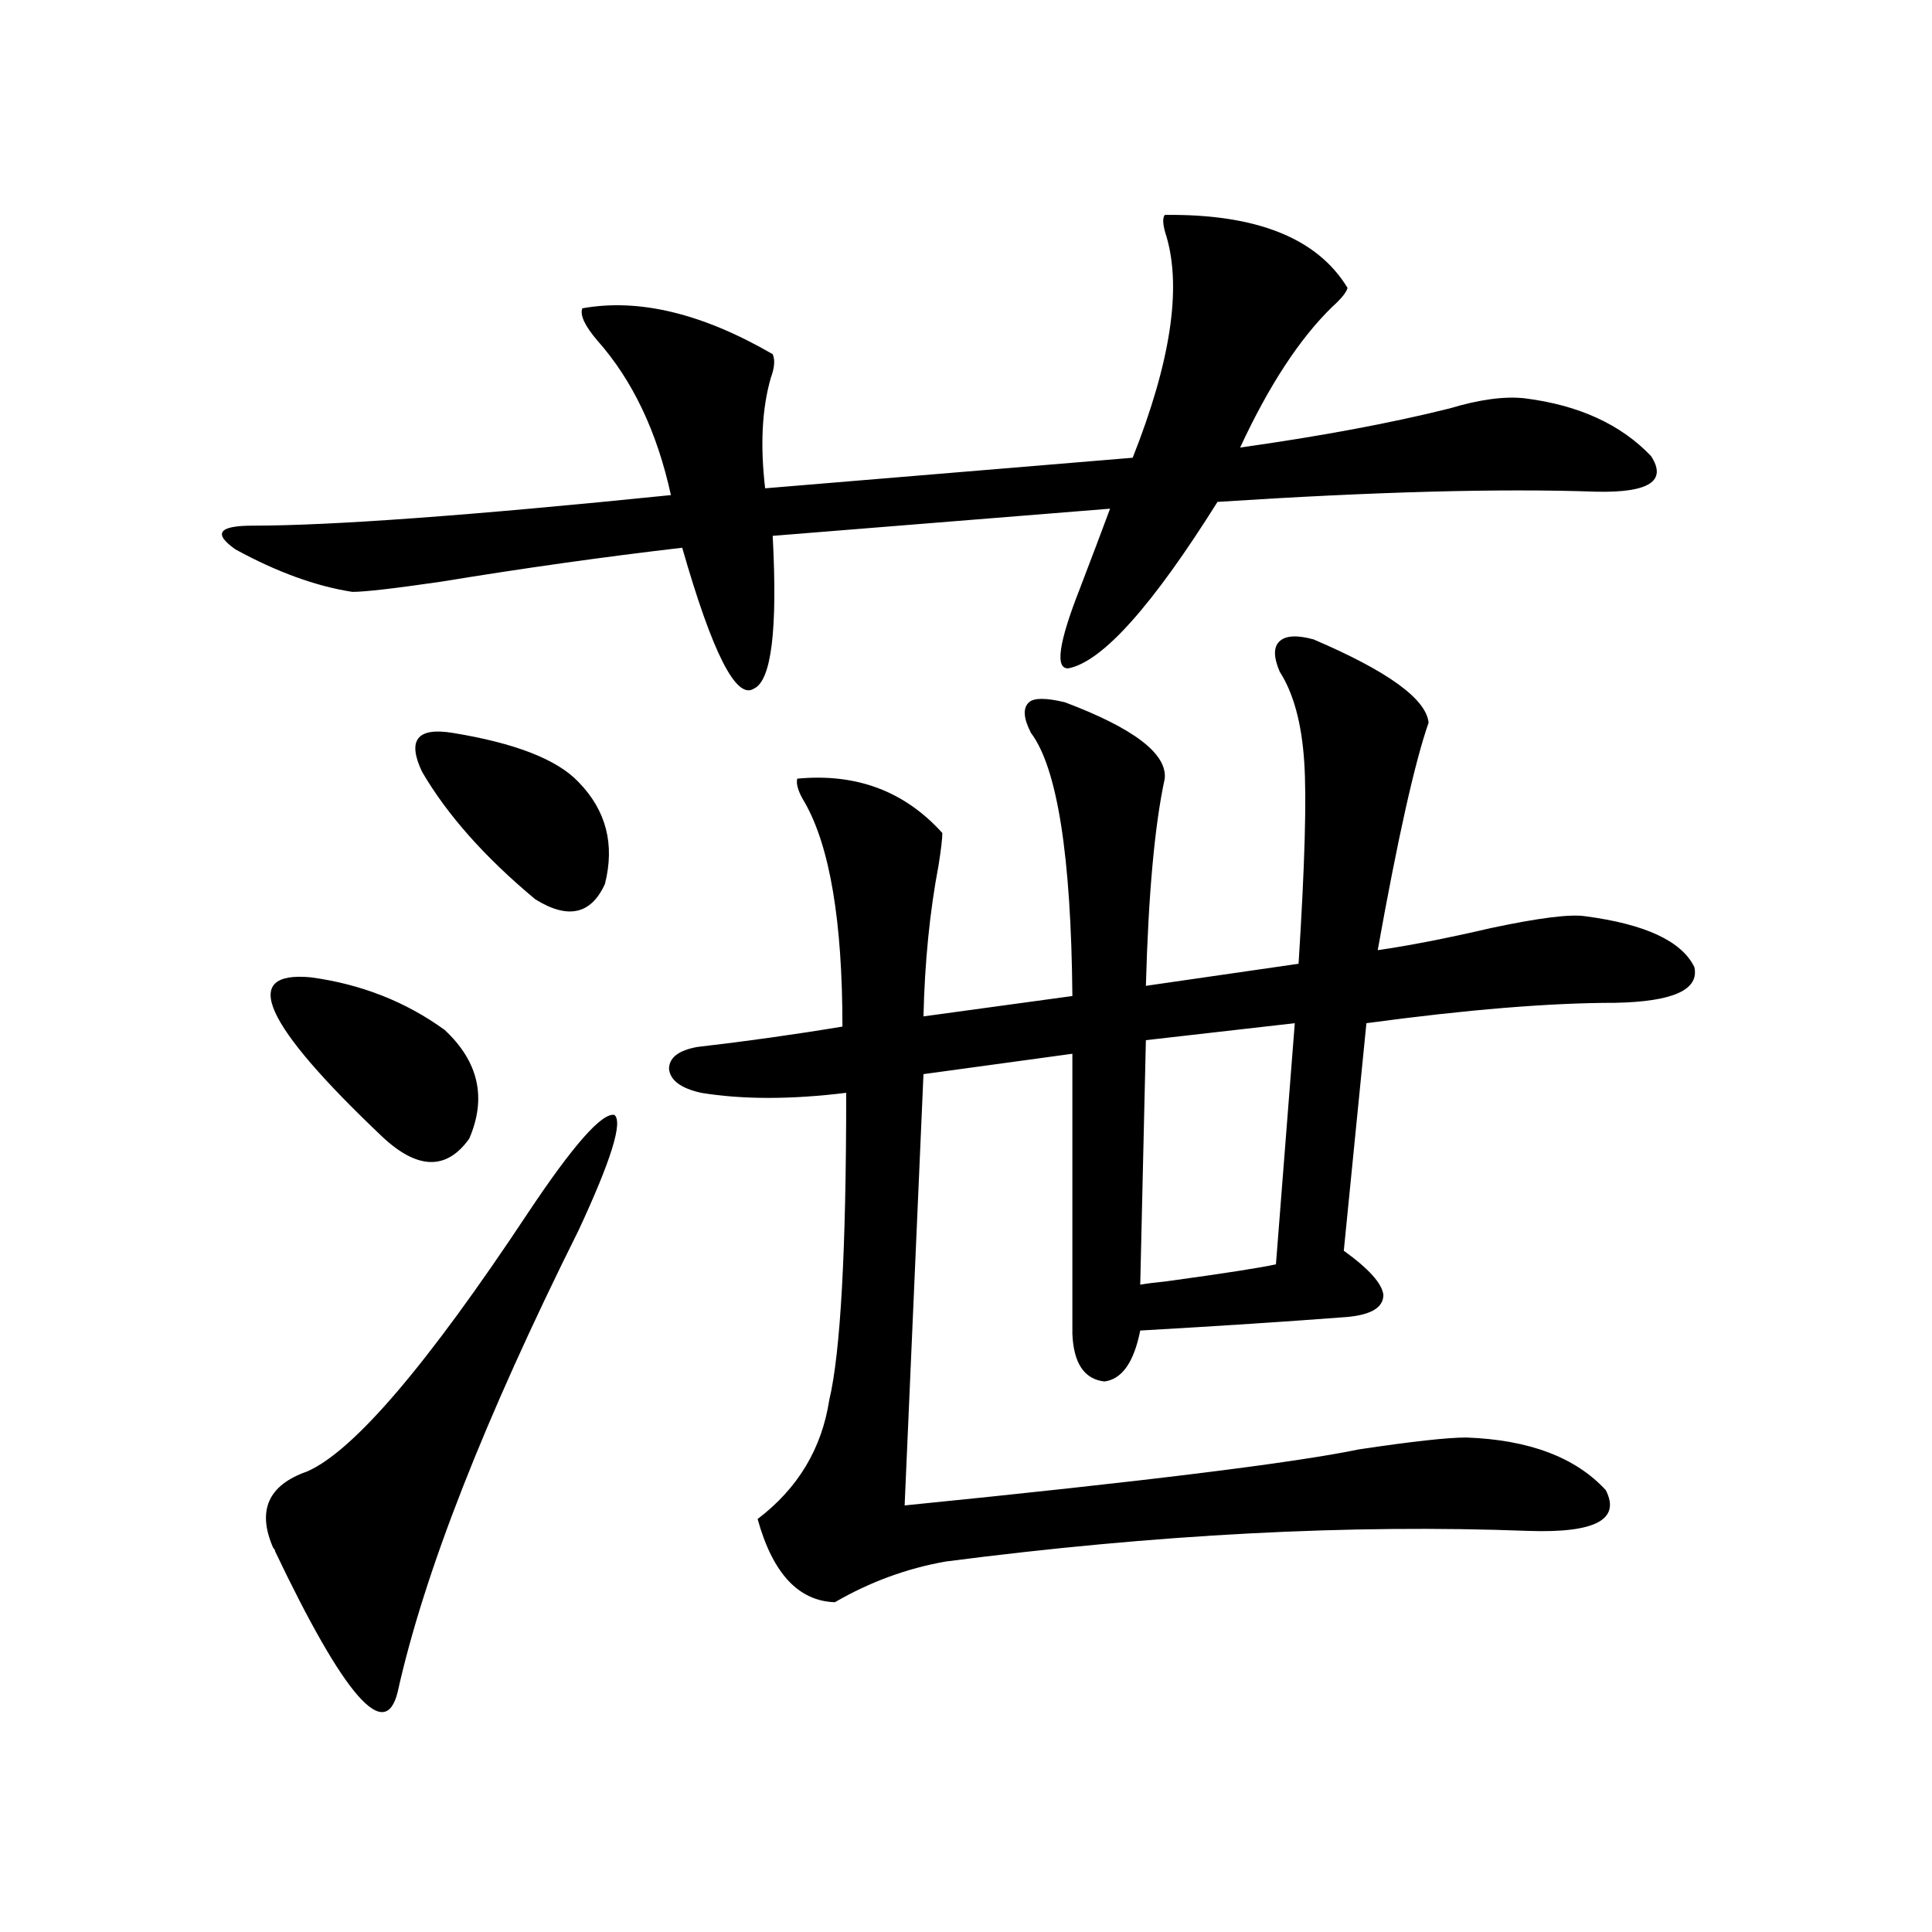 <?xml version="1.0" encoding="utf-8"?>
<!-- Generator: Adobe Illustrator 16.0.0, SVG Export Plug-In . SVG Version: 6.00 Build 0)  -->
<!DOCTYPE svg PUBLIC "-//W3C//DTD SVG 1.1//EN" "http://www.w3.org/Graphics/SVG/1.1/DTD/svg11.dtd">
<svg version="1.1" id="图层_1" xmlns="http://www.w3.org/2000/svg" xmlns:xlink="http://www.w3.org/1999/xlink" x="0px" y="0px"
	 width="1000px" height="1000px" viewBox="0 0 1000 1000" enable-background="new 0 0 1000 1000" xml:space="preserve">
<path d="M602.863,111.242c47.469-0.577,79.022,12.017,94.632,37.793c-0.655,2.349-3.262,5.575-7.805,9.668
	c-16.92,16.411-32.85,40.731-47.804,72.949c41.615-5.851,77.712-12.593,108.29-20.215c15.609-4.683,28.612-6.44,39.023-5.273
	c27.957,3.516,49.755,13.485,65.364,29.883c8.445,12.896-0.976,19.048-28.292,18.457c-49.435-1.758-114.799,0-196.093,5.273
	c-33.825,53.915-59.511,82.617-77.071,86.133c-7.164,0.591-5.213-13.184,5.854-41.309c6.494-16.987,11.707-30.762,15.609-41.309
	l-174.63,14.063c2.592,48.642-0.655,75.009-9.756,79.102c-9.115,5.864-21.463-18.457-37.072-72.949
	c-40.334,4.696-81.949,10.547-124.875,17.578c-24.069,3.516-39.358,5.273-45.853,5.273c-18.871-2.925-39.023-10.245-60.486-21.973
	c-11.707-8.198-8.78-12.305,8.78-12.305c40.975,0,113.168-5.273,216.58-15.82c-7.164-32.808-19.847-59.464-38.048-79.98
	c-6.509-7.608-9.115-13.184-7.805-16.699c29.268-5.273,62.103,2.637,98.534,23.73c1.296,2.938,0.976,7.031-0.976,12.305
	c-4.558,15.82-5.533,34.868-2.927,57.129l190.239-15.82c19.512-49.219,25.365-87.3,17.561-114.258
	C601.888,116.817,601.553,113,602.863,111.242z M299.456,636.828c-48.779,97.86-79.998,177.539-93.656,239.063
	c-6.509,26.367-27.651,2.046-63.413-72.949c0-0.577-0.335-1.167-0.976-1.758c-8.46-19.336-2.606-32.52,17.561-39.551
	c24.055-10.547,62.103-55.069,114.144-133.594c23.414-35.156,38.368-52.144,44.877-50.977
	C322.535,580.578,316.361,600.505,299.456,636.828z M160.923,505.871c26.006,3.516,49.1,12.606,69.267,27.246
	c17.561,16.411,21.783,35.156,12.683,56.25c-11.707,16.411-26.676,16.122-44.877-0.879
	C136.198,529.903,123.851,502.355,160.923,505.871z M234.092,379.309c32.515,5.273,54.298,13.774,65.364,25.488
	c14.299,14.653,18.856,32.231,13.658,52.734c-7.164,15.82-19.191,18.457-36.097,7.91c-26.021-21.671-45.532-43.644-58.535-65.918
	C210.678,383.126,215.876,376.384,234.092,379.309z M679.935,330.969c38.368,16.411,58.2,30.762,59.511,43.066
	c-7.164,20.517-15.944,59.766-26.341,117.773c16.25-2.335,35.762-6.152,58.535-11.426c24.71-5.273,40.975-7.319,48.779-6.152
	c31.219,4.106,50.075,12.896,56.584,26.367c2.592,11.728-11.066,17.88-40.975,18.457c-33.825,0-76.751,3.516-128.777,10.547
	l-11.707,117.773c13.003,9.38,19.832,17.001,20.487,22.852c0,6.454-6.188,10.259-18.536,11.426
	c-30.578,2.349-66.34,4.696-107.314,7.031c-3.262,16.411-9.436,25.2-18.536,26.367c-10.411-1.167-15.944-9.366-16.585-24.609
	v-145.02l-77.071,10.547l-9.756,223.242c122.924-12.305,201.291-21.973,235.116-29.004c27.316-4.093,45.853-6.152,55.608-6.152
	c32.515,1.181,56.584,10.259,72.193,27.246c7.805,15.243-5.533,22.274-39.999,21.094c-92.36-3.516-192.846,1.758-301.456,15.82
	c-20.167,3.516-39.358,10.547-57.56,21.094c-18.871-0.591-32.194-14.941-39.999-43.066c20.808-15.82,33.17-36.323,37.072-61.523
	c5.854-24.609,8.78-77.632,8.78-159.082c-28.627,3.516-53.657,3.516-75.12,0c-10.411-2.335-15.944-6.44-16.585-12.305
	c0-5.851,4.878-9.668,14.634-11.426c25.365-2.925,50.396-6.44,75.12-10.547c0-54.492-6.509-93.164-19.512-116.016
	c-3.262-5.273-4.558-9.366-3.902-12.305c30.563-2.925,55.608,6.454,75.12,28.125c0,2.938-0.655,8.501-1.951,16.699
	c-4.558,24.032-7.164,50.098-7.805,78.223l77.071-10.547c-0.655-72.647-7.805-118.062-21.463-136.23
	c-3.902-7.608-4.237-12.882-0.976-15.82c2.592-2.335,8.78-2.335,18.536,0c35.762,13.485,53.002,26.669,51.706,39.551
	c-5.213,24.032-8.46,59.766-9.756,107.227l79.022-11.426c3.247-50.977,4.223-85.831,2.927-104.59
	c-1.311-19.913-5.533-35.444-12.683-46.582c-3.262-7.608-3.262-12.882,0-15.82C665.621,328.923,671.475,328.634,679.935,330.969z
	 M670.179,529.602l-77.071,8.789l-2.927,126.563c3.247-0.577,7.805-1.167,13.658-1.758c29.908-4.093,48.779-7.031,56.584-8.789
	L670.179,529.602z"/>
</svg>
